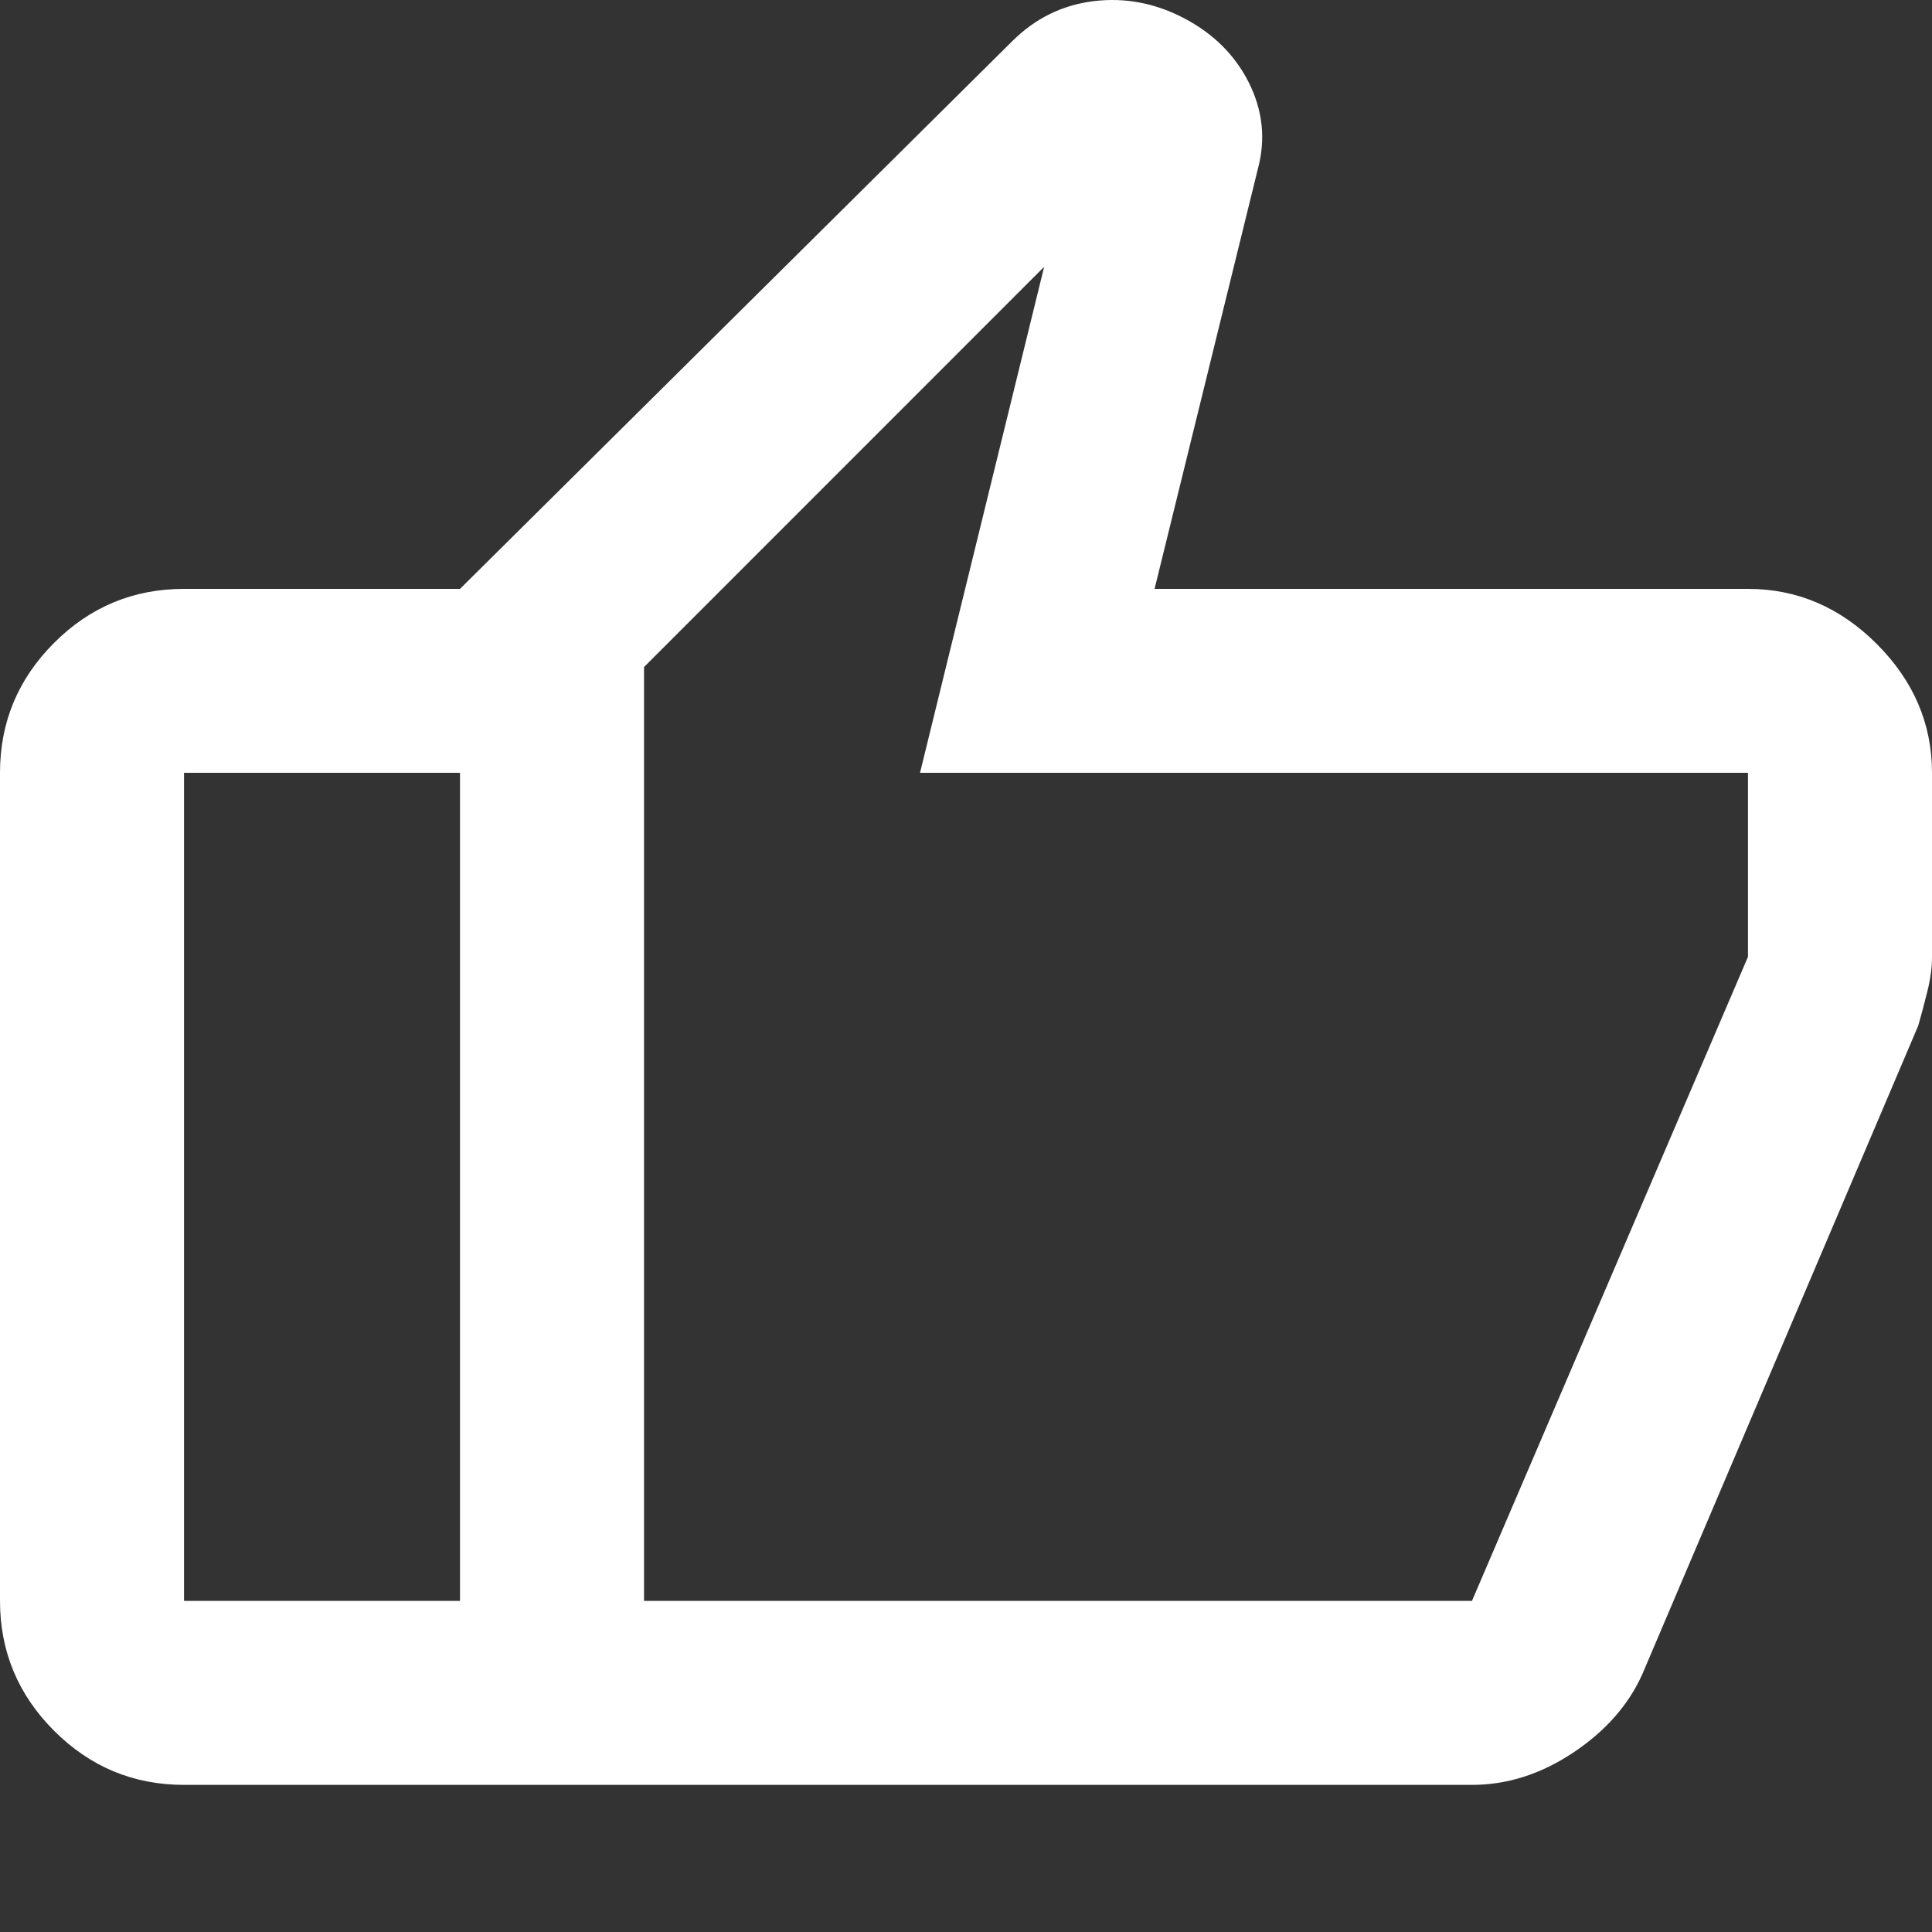 <svg width="20" height="20" viewBox="0 0 20 20" fill="none" xmlns="http://www.w3.org/2000/svg">
<rect x="0" y="0" width="20" height="20" fill="#333333" stroke="none"/>
<g id="icn">
<path id="thumb_up" d="M4.762 18.477V6.096L10.476 0.429C10.714 0.191 10.996 0.052 11.321 0.012C11.647 -0.028 11.96 0.032 12.262 0.191C12.563 0.35 12.786 0.572 12.929 0.857C13.071 1.143 13.103 1.437 13.024 1.738L11.952 6.096H18.095C18.603 6.096 19.048 6.286 19.429 6.667C19.809 7.048 20 7.492 20 8V9.905C20 10.016 19.984 10.135 19.952 10.262C19.921 10.389 19.889 10.508 19.857 10.619L17 17.334C16.857 17.651 16.619 17.921 16.286 18.143C15.952 18.365 15.603 18.477 15.238 18.477H4.762ZM6.667 6.905V16.572H15.238L18.095 9.905V8H9.524L10.809 2.762L6.667 6.905ZM1.905 18.477C1.381 18.477 0.933 18.29 0.56 17.917C0.187 17.544 0 17.096 0 16.572V8C0 7.476 0.187 7.028 0.56 6.655C0.933 6.282 1.381 6.096 1.905 6.096H4.762V8H1.905V16.572H4.762V18.477H1.905Z" fill="white"/>
</g>
</svg>
